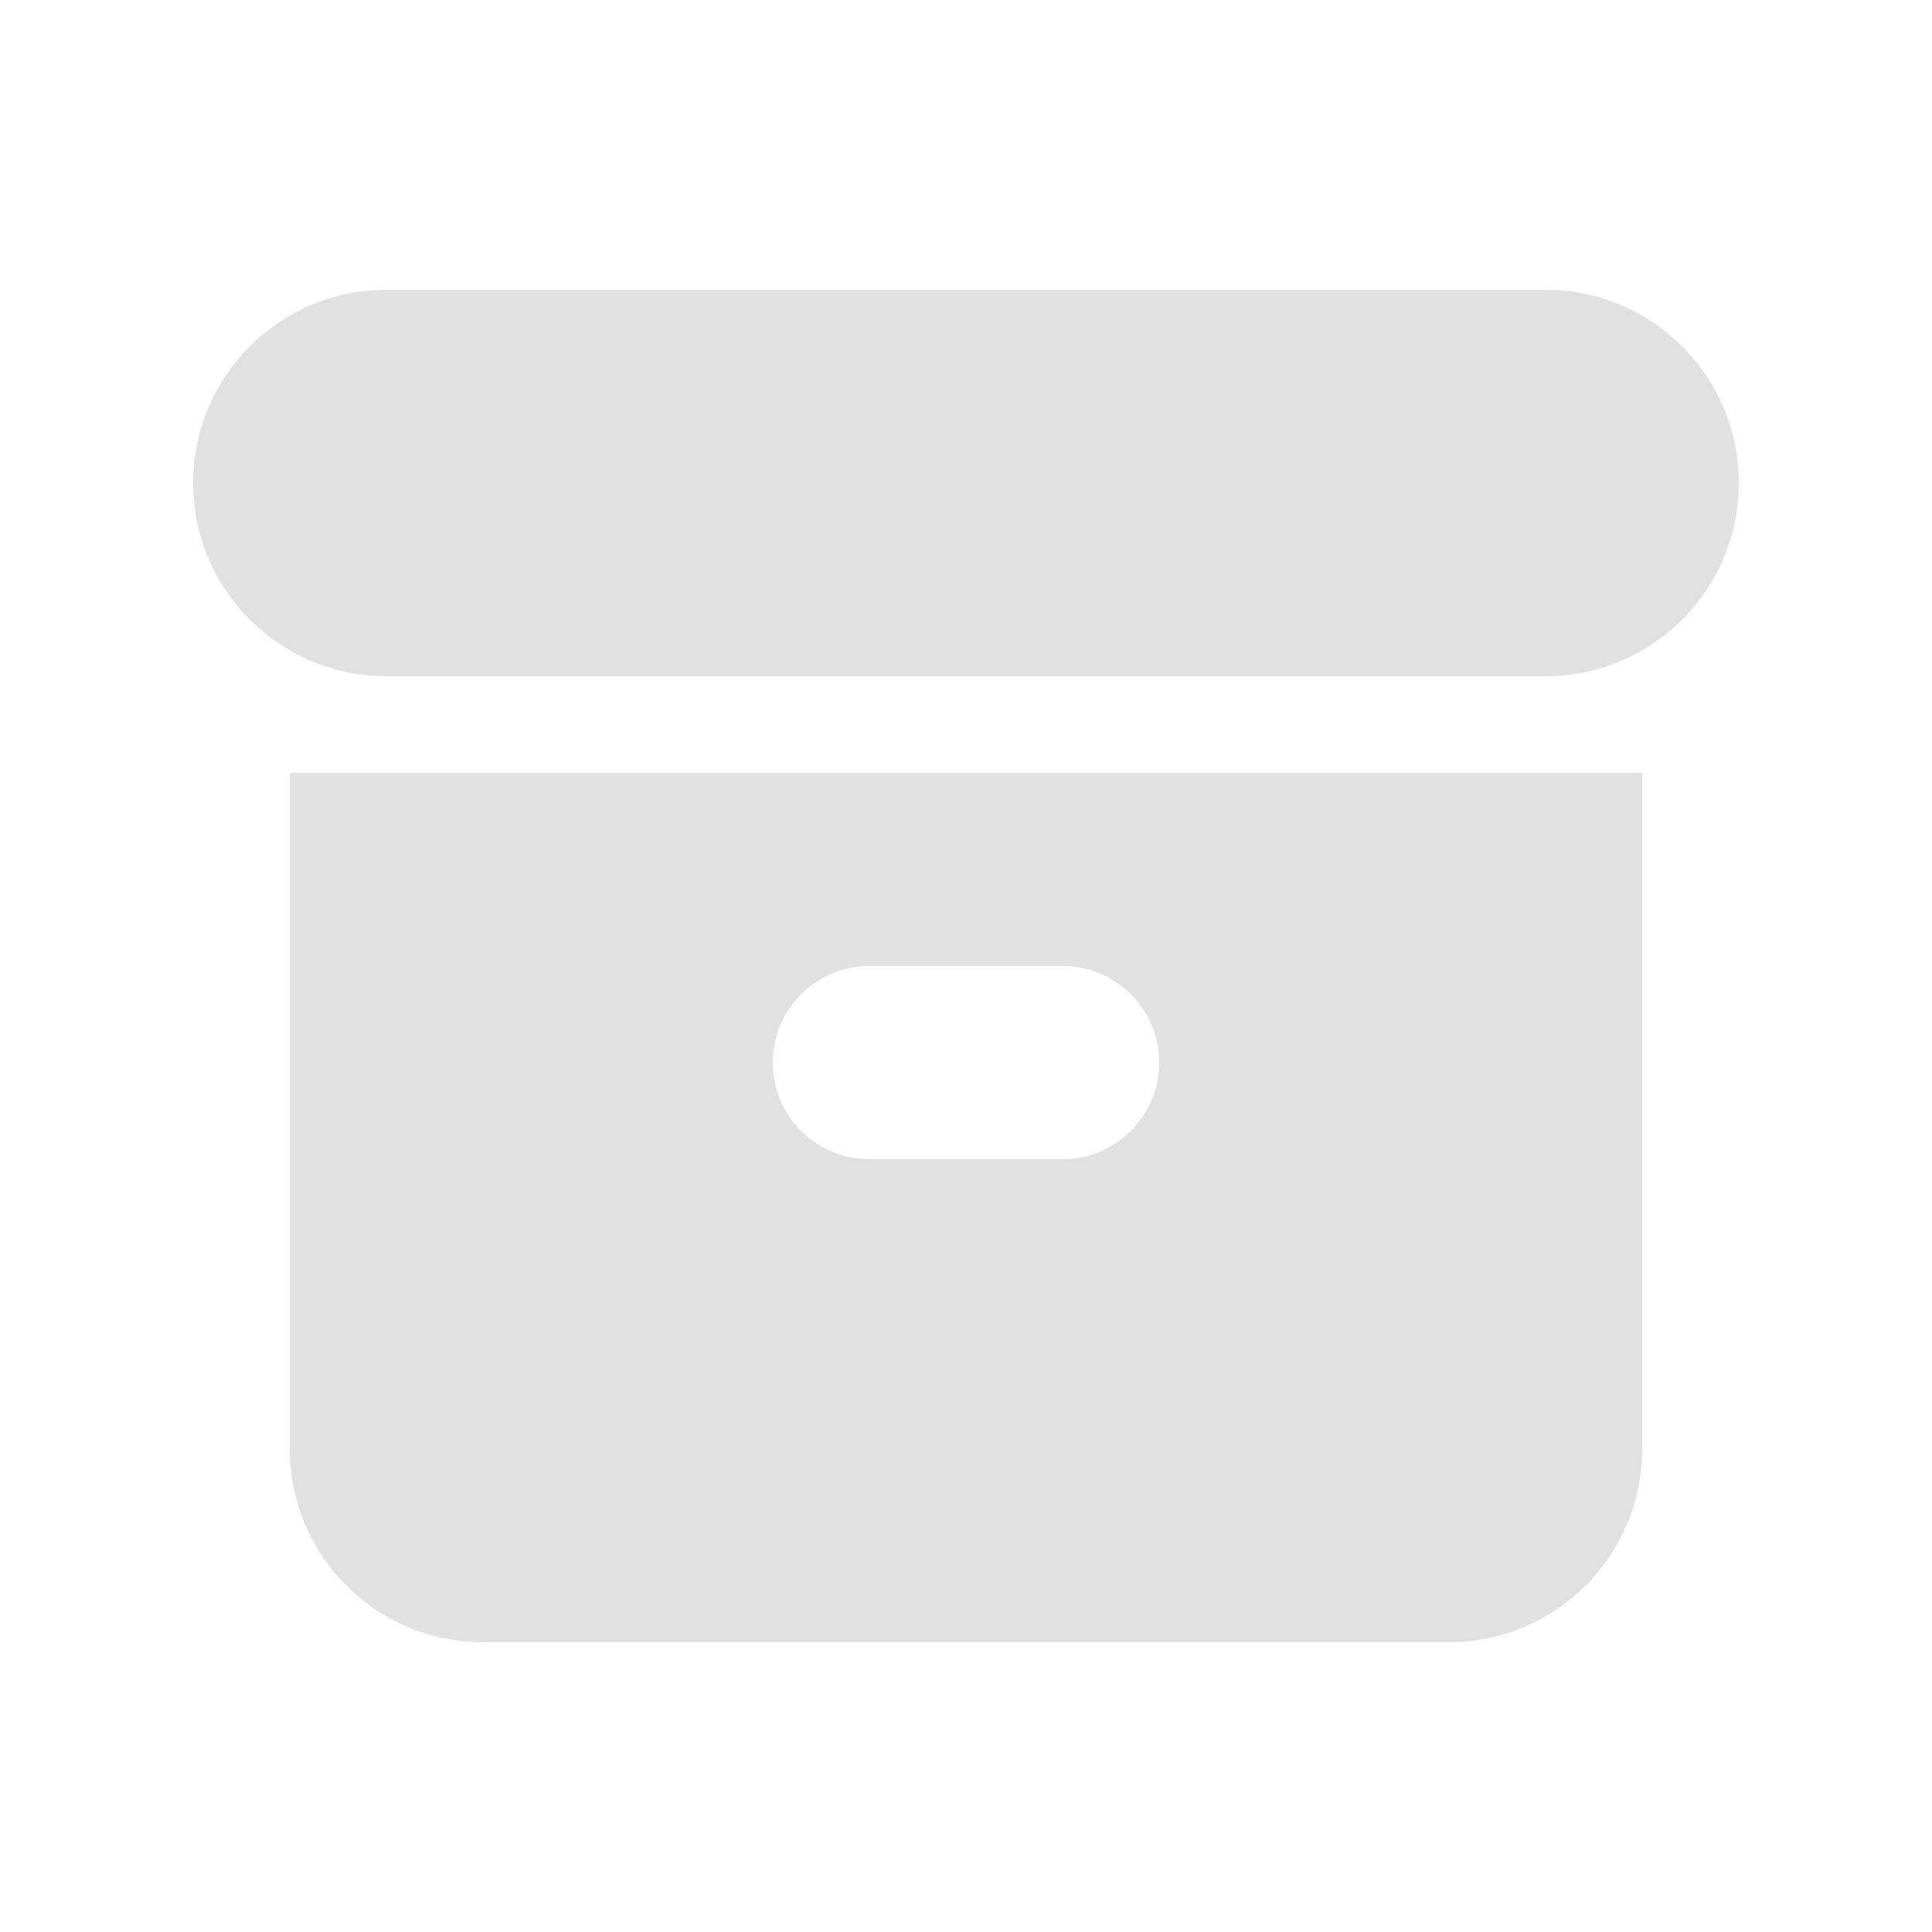 <svg width="80" height="80" viewBox="0 0 80 80" fill="none" xmlns="http://www.w3.org/2000/svg">
<path d="M16 12C11.582 12 8 15.582 8 20C8 24.418 11.582 28 16 28H64C68.418 28 72 24.418 72 20C72 15.582 68.418 12 64 12H16Z" fill="#E1E1E1"/>
<path fill-rule="evenodd" clip-rule="evenodd" d="M12 32H68V60C68 64.418 64.418 68 60 68H20C15.582 68 12 64.418 12 60V32ZM32 44C32 41.791 33.791 40 36 40H44C46.209 40 48 41.791 48 44C48 46.209 46.209 48 44 48H36C33.791 48 32 46.209 32 44Z" fill="#E1E1E1"/>
</svg>
